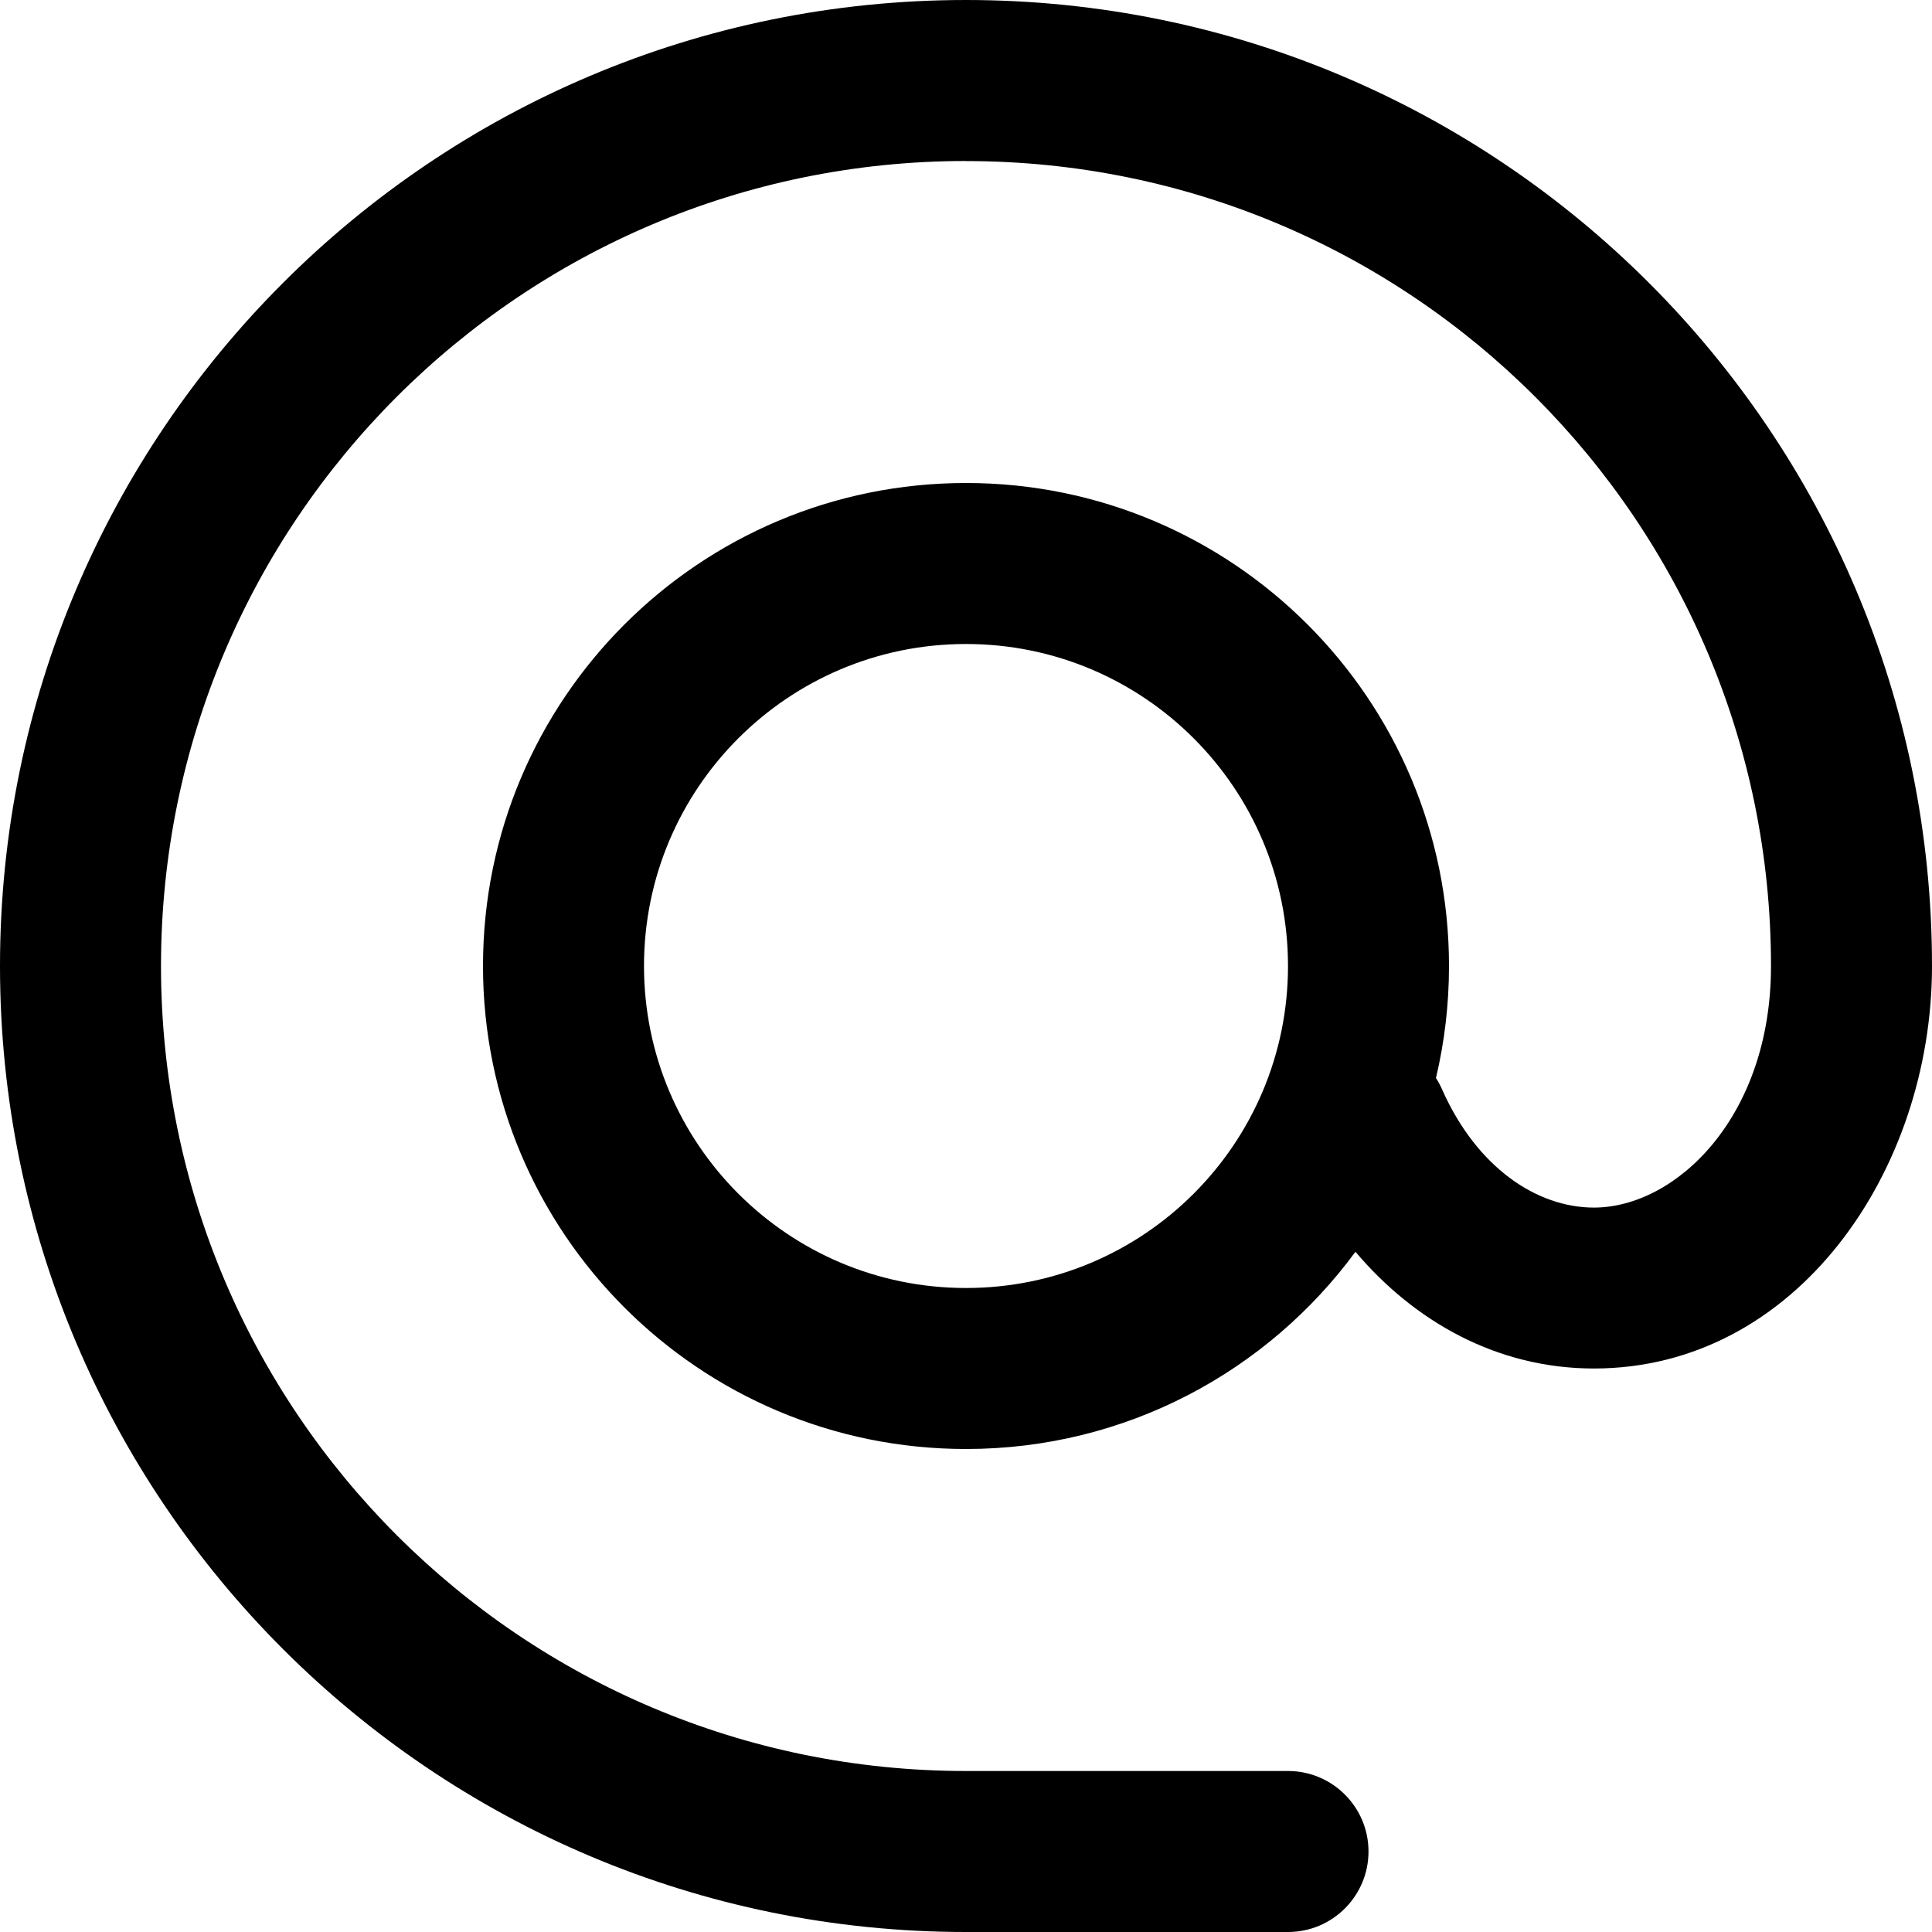 <?xml version="1.0" encoding="UTF-8"?> <svg xmlns="http://www.w3.org/2000/svg" fill="none" height="24" viewBox="0 0 24 24" width="24"><path clip-rule="evenodd" d="m12 2c-5.523 0-10 4.477-10 10 0 5.523 4.477 10 10 10h4c.552 0 1 .448 1 1s-.448 1-1 1h-4c-6.627 0-12-5.373-12-12 0-6.627 5.373-12 12-12 6.627 0 12 5.373 12 12 0 2.542-1.684 5-4.2 5-1.203 0-2.23-.584-2.962-1.45-1.092 1.486-2.852 2.45-4.838 2.45-3.314 0-6-2.686-6-6 0-3.314 2.686-6 6-6 3.314 0 6 2.686 6 6 0 .479-.056.945-.162 1.392.029.044.054.091.076.141.432.973 1.179 1.468 1.886 1.468 1.018 0 2.2-1.123 2.2-3 0-5.523-4.477-10-10-10zm0 6c-2.209 0-4 1.791-4 4 0 2.209 1.791 4 4 4 2.209 0 4-1.791 4-4 0-2.209-1.791-4-4-4z" fill="rgb(0,0,0)" fill-rule="evenodd"></path></svg> 